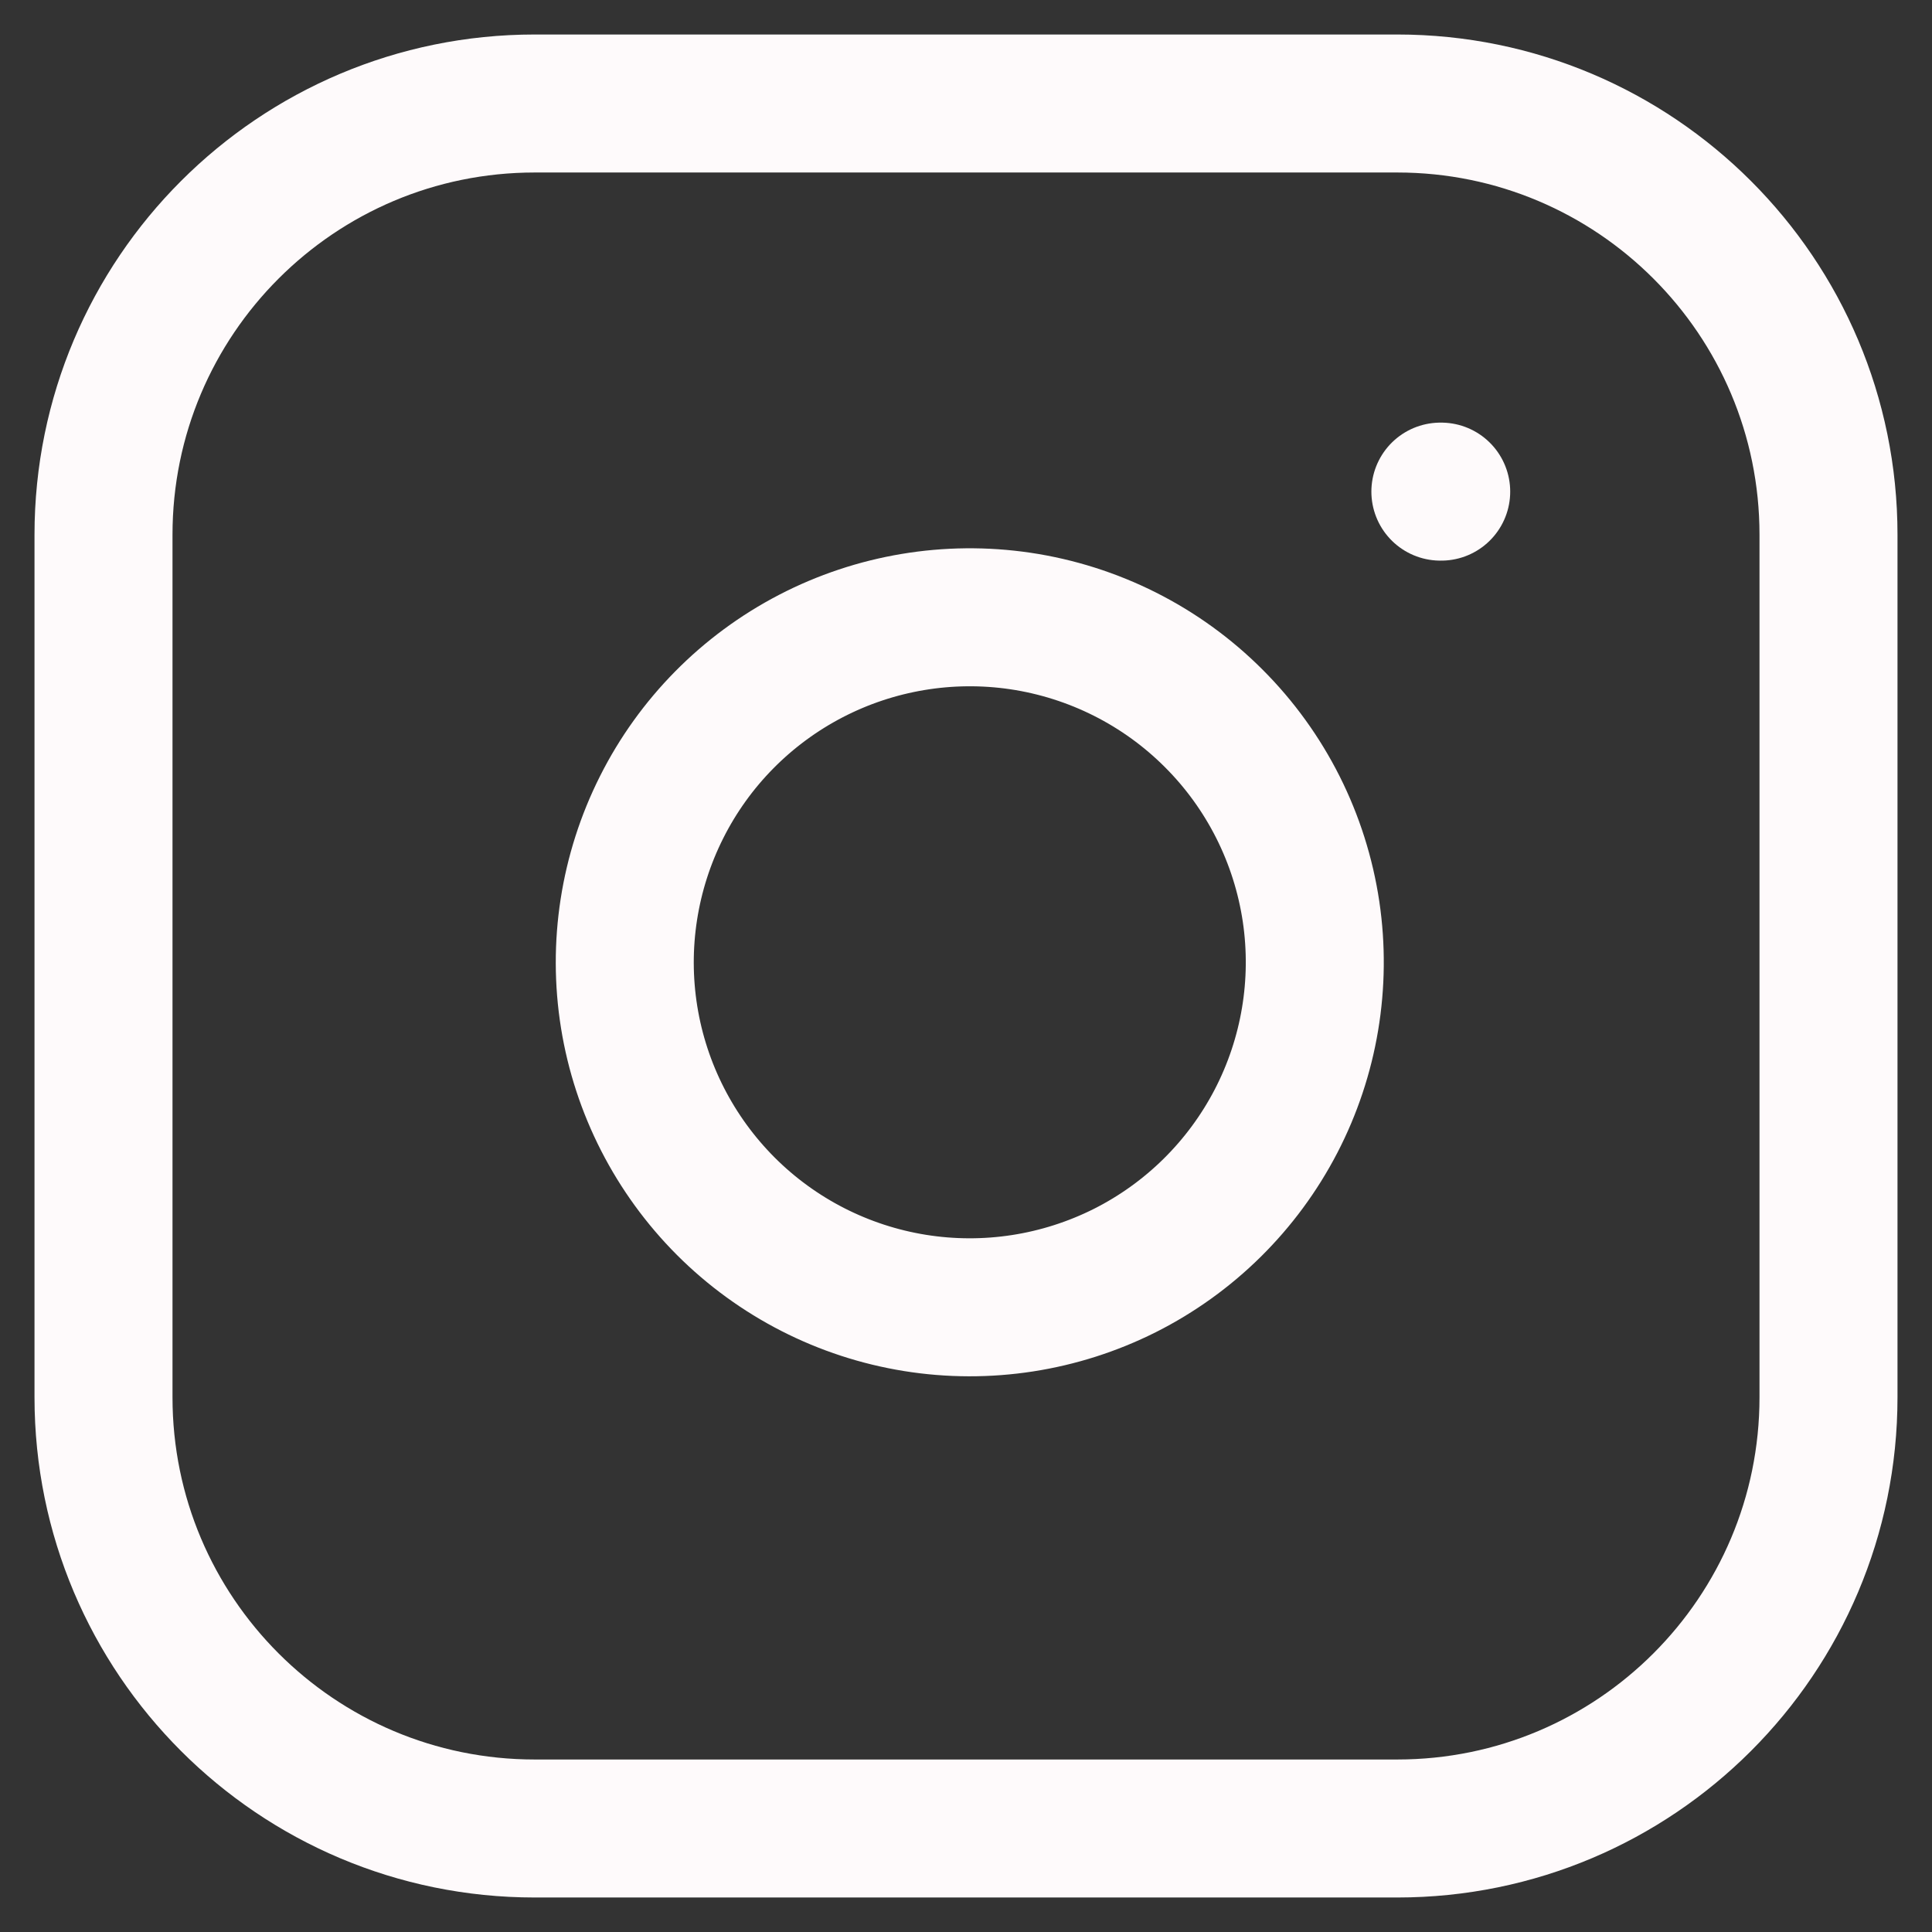 <svg xmlns="http://www.w3.org/2000/svg" width="28" height="28" viewBox="0 0 28 28" fill="none"><rect x="0" y="0" width="28" height="28" fill="#333333" stroke="none"/><path d="M20.25 1.5H7.75C4.298 1.5 1.5 4.298 1.5 7.75V20.25C1.5 23.702 4.298 26.5 7.75 26.5H20.25C23.702 26.5 26.5 23.702 26.5 20.25V7.75C26.5 4.298 23.702 1.5 20.25 1.5Z" stroke="#FEFAFB" stroke-width="2" stroke-linecap="round" stroke-linejoin="round"></path><path d="M19.001 13.213C19.155 14.253 18.977 15.316 18.493 16.249C18.008 17.183 17.242 17.94 16.303 18.413C15.363 18.885 14.299 19.05 13.26 18.883C12.222 18.716 11.263 18.226 10.519 17.482C9.776 16.738 9.285 15.779 9.118 14.741C8.951 13.702 9.116 12.638 9.589 11.698C10.061 10.759 10.818 9.993 11.752 9.508C12.685 9.024 13.748 8.846 14.788 9C15.849 9.158 16.832 9.652 17.59 10.411C18.349 11.169 18.843 12.152 19.001 13.213Z" stroke="#FEFAFB" stroke-width="2" stroke-linecap="round" stroke-linejoin="round"></path><path d="M20.875 7.125H20.887" stroke="#FEFAFB" stroke-width="2" stroke-linecap="round" stroke-linejoin="round"></path></svg>
